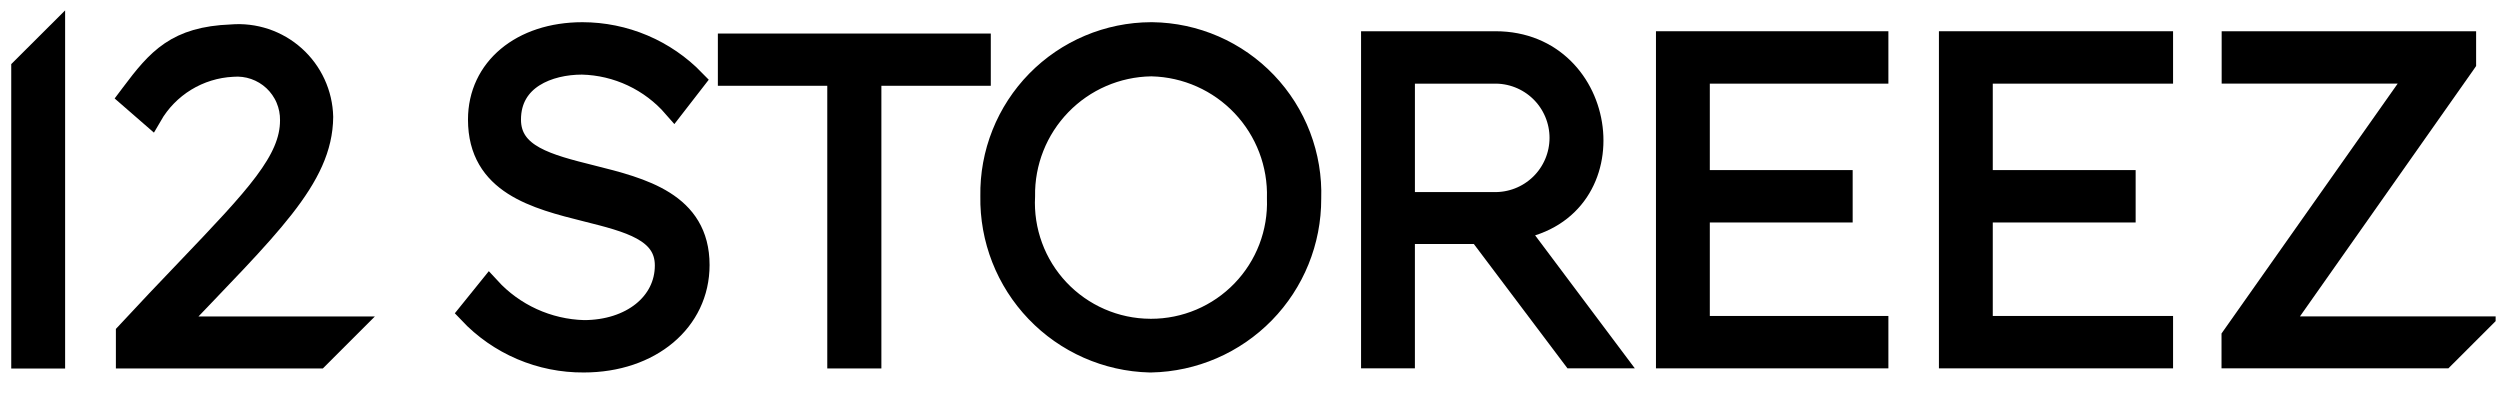 <?xml version="1.0" encoding="UTF-8"?> <svg xmlns="http://www.w3.org/2000/svg" width="162" height="26" viewBox="0 0 162 26" fill="none"><g clip-path="url(#clip0_4817_996)"><path d="M37.828 23.427C36.442 23.437 35.068 23.161 33.792 22.617C32.517 22.073 31.367 21.272 30.414 20.264L31.71 18.658C32.491 19.509 33.435 20.195 34.486 20.675C35.537 21.155 36.674 21.419 37.828 21.452C40.908 21.452 43.143 19.665 43.143 17.201C43.143 14.946 40.761 14.349 38.002 13.657C34.736 12.838 31.035 11.91 31.035 7.749C31.035 4.452 33.794 2.148 37.744 2.148C39.096 2.15 40.433 2.422 41.678 2.949C42.922 3.476 44.048 4.248 44.989 5.218L43.667 6.923C42.924 6.069 42.011 5.379 40.986 4.897C39.962 4.415 38.848 4.152 37.716 4.125C35.564 4.125 33.05 5.074 33.05 7.749C33.05 10.086 35.502 10.699 38.341 11.41C41.589 12.223 45.271 13.144 45.271 17.173C45.271 20.797 42.141 23.427 37.828 23.427Z" fill="black" stroke="black" stroke-width="1.419"></path><path d="M74.588 23.427H74.504C71.725 23.357 69.085 22.19 67.162 20.182C65.239 18.174 64.187 15.488 64.236 12.707C64.213 11.332 64.463 9.966 64.973 8.689C65.482 7.411 66.24 6.248 67.202 5.265C68.165 4.283 69.313 3.502 70.58 2.967C71.847 2.432 73.207 2.153 74.583 2.148H74.667C76.048 2.166 77.411 2.458 78.677 3.009C79.943 3.56 81.086 4.358 82.04 5.356C82.993 6.354 83.738 7.533 84.23 8.823C84.722 10.113 84.952 11.488 84.906 12.868C84.915 15.63 83.839 18.285 81.909 20.26C79.978 22.235 77.349 23.373 74.588 23.427ZM74.582 4.238C72.367 4.274 70.257 5.188 68.716 6.78C67.175 8.371 66.328 10.509 66.363 12.724C66.306 13.833 66.475 14.942 66.859 15.985C67.242 17.027 67.833 17.98 68.595 18.788C69.358 19.595 70.275 20.24 71.294 20.683C72.312 21.127 73.409 21.359 74.52 21.366C74.543 21.367 74.566 21.367 74.589 21.367C75.693 21.368 76.786 21.145 77.803 20.714C78.82 20.282 79.739 19.65 80.506 18.855C81.273 18.061 81.872 17.119 82.268 16.088C82.663 15.056 82.846 13.956 82.807 12.852C82.839 11.75 82.654 10.653 82.261 9.623C81.868 8.593 81.276 7.651 80.518 6.851C79.76 6.051 78.852 5.408 77.845 4.96C76.838 4.511 75.753 4.266 74.651 4.239C74.628 4.238 74.605 4.238 74.582 4.238Z" fill="black" stroke="black" stroke-width="1.419"></path><path d="M56.404 23.166H54.317V4.849H47.227V2.883H63.494V4.849H56.404V23.166Z" fill="black" stroke="black" stroke-width="1.419"></path><path d="M104.518 23.16H101.927L95.859 15.102H90.976V23.16H88.906V2.734H96.912C104.281 2.734 105.716 13.556 98.264 14.816L104.518 23.16ZM90.977 13.155H96.772C97.337 13.171 97.899 13.074 98.426 12.869C98.952 12.665 99.432 12.356 99.838 11.963C100.243 11.569 100.565 11.098 100.785 10.578C101.005 10.057 101.119 9.498 101.119 8.933C101.119 8.368 101.005 7.809 100.785 7.288C100.565 6.768 100.243 6.297 99.838 5.903C99.432 5.51 98.952 5.201 98.426 4.997C97.899 4.792 97.337 4.695 96.772 4.712H90.977V13.155Z" fill="black" stroke="black" stroke-width="1.419"></path><path d="M3.51 23.172H1.438V4.449L3.51 2.383V23.172Z" fill="black" stroke="black" stroke-width="1.419"></path><path d="M140.105 23.16H126.352V2.734H140.105V4.711H128.422V11.731H137.68V13.707H128.422V21.184H140.105V23.16Z" fill="black" stroke="black" stroke-width="1.419"></path><path d="M121.658 23.16H108.016V2.734H121.658V4.711H110.086V11.731H119.343V13.707H110.086V21.184H121.658V23.16Z" fill="black" stroke="black" stroke-width="1.419"></path><path d="M20.627 23.165H8.219V21.593C9.51 20.203 10.813 18.824 12.127 17.456C16.607 12.766 18.855 10.412 18.855 7.803C18.863 7.315 18.768 6.831 18.577 6.382C18.386 5.932 18.102 5.528 17.746 5.195C17.389 4.862 16.966 4.608 16.505 4.448C16.043 4.288 15.554 4.227 15.067 4.268C13.988 4.322 12.94 4.646 12.018 5.209C11.097 5.773 10.331 6.558 9.791 7.494L8.394 6.279L8.533 6.094C10.233 3.826 11.455 2.428 14.991 2.293C15.73 2.23 16.474 2.319 17.177 2.554C17.88 2.789 18.527 3.166 19.079 3.661C19.631 4.156 20.076 4.759 20.386 5.433C20.696 6.106 20.865 6.836 20.882 7.577C20.849 11.55 17.398 14.71 11.2 21.215H22.579L20.627 23.165Z" fill="black" stroke="black" stroke-width="1.419"></path><path d="M158.362 23.159H144.664V21.835L144.709 21.771L156.737 4.71H144.673V2.734H159.743V4.057L159.699 4.121L147.67 21.212H160.311L158.362 23.159Z" fill="black" stroke="black" stroke-width="1.419"></path></g><defs><clipPath id="clip0_4817_996"><rect width="161.717" height="25.534" fill="white"></rect></clipPath></defs></svg> 